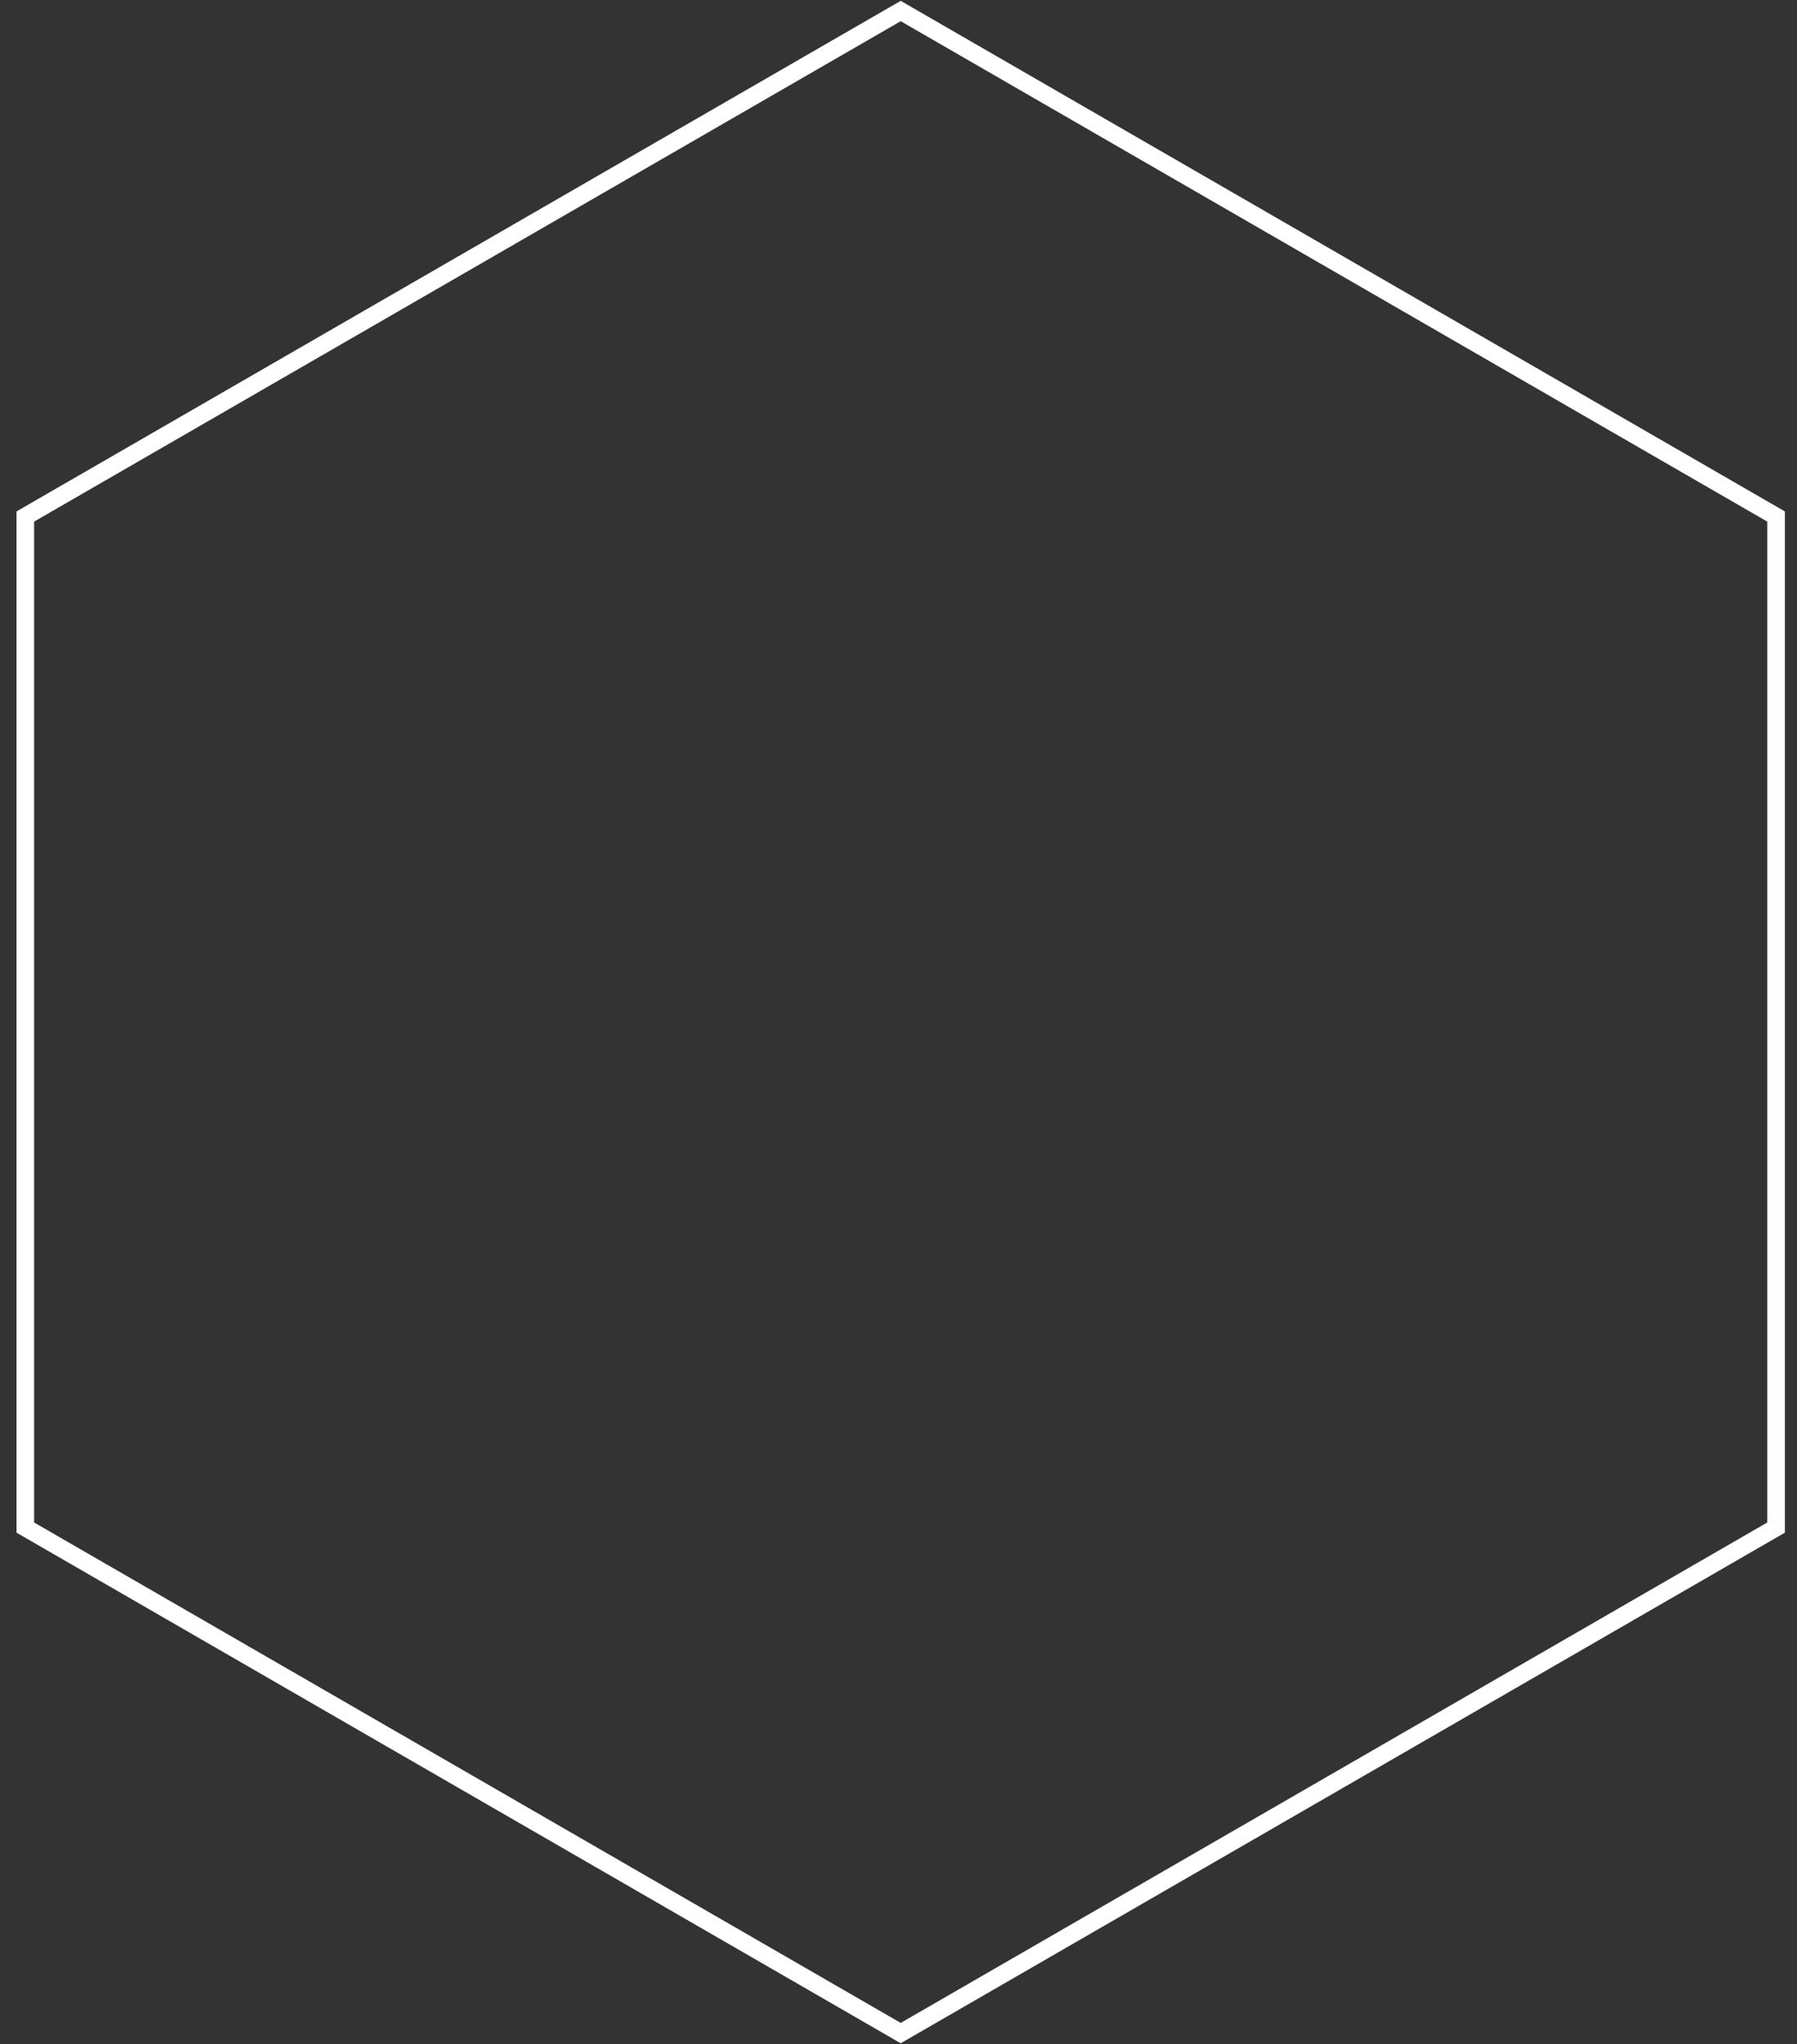 <svg width="102" height="116" viewBox="0 0 102 116" fill="none" xmlns="http://www.w3.org/2000/svg">
<rect x="0" y="0" width="102" height="116" fill="#333333" stroke="none"/>
<path d="M51.125 0.625L100.813 29.312V86.688L51.125 115.375L1.437 86.688V29.312L51.125 0.625Z" stroke="white"/>
</svg>
